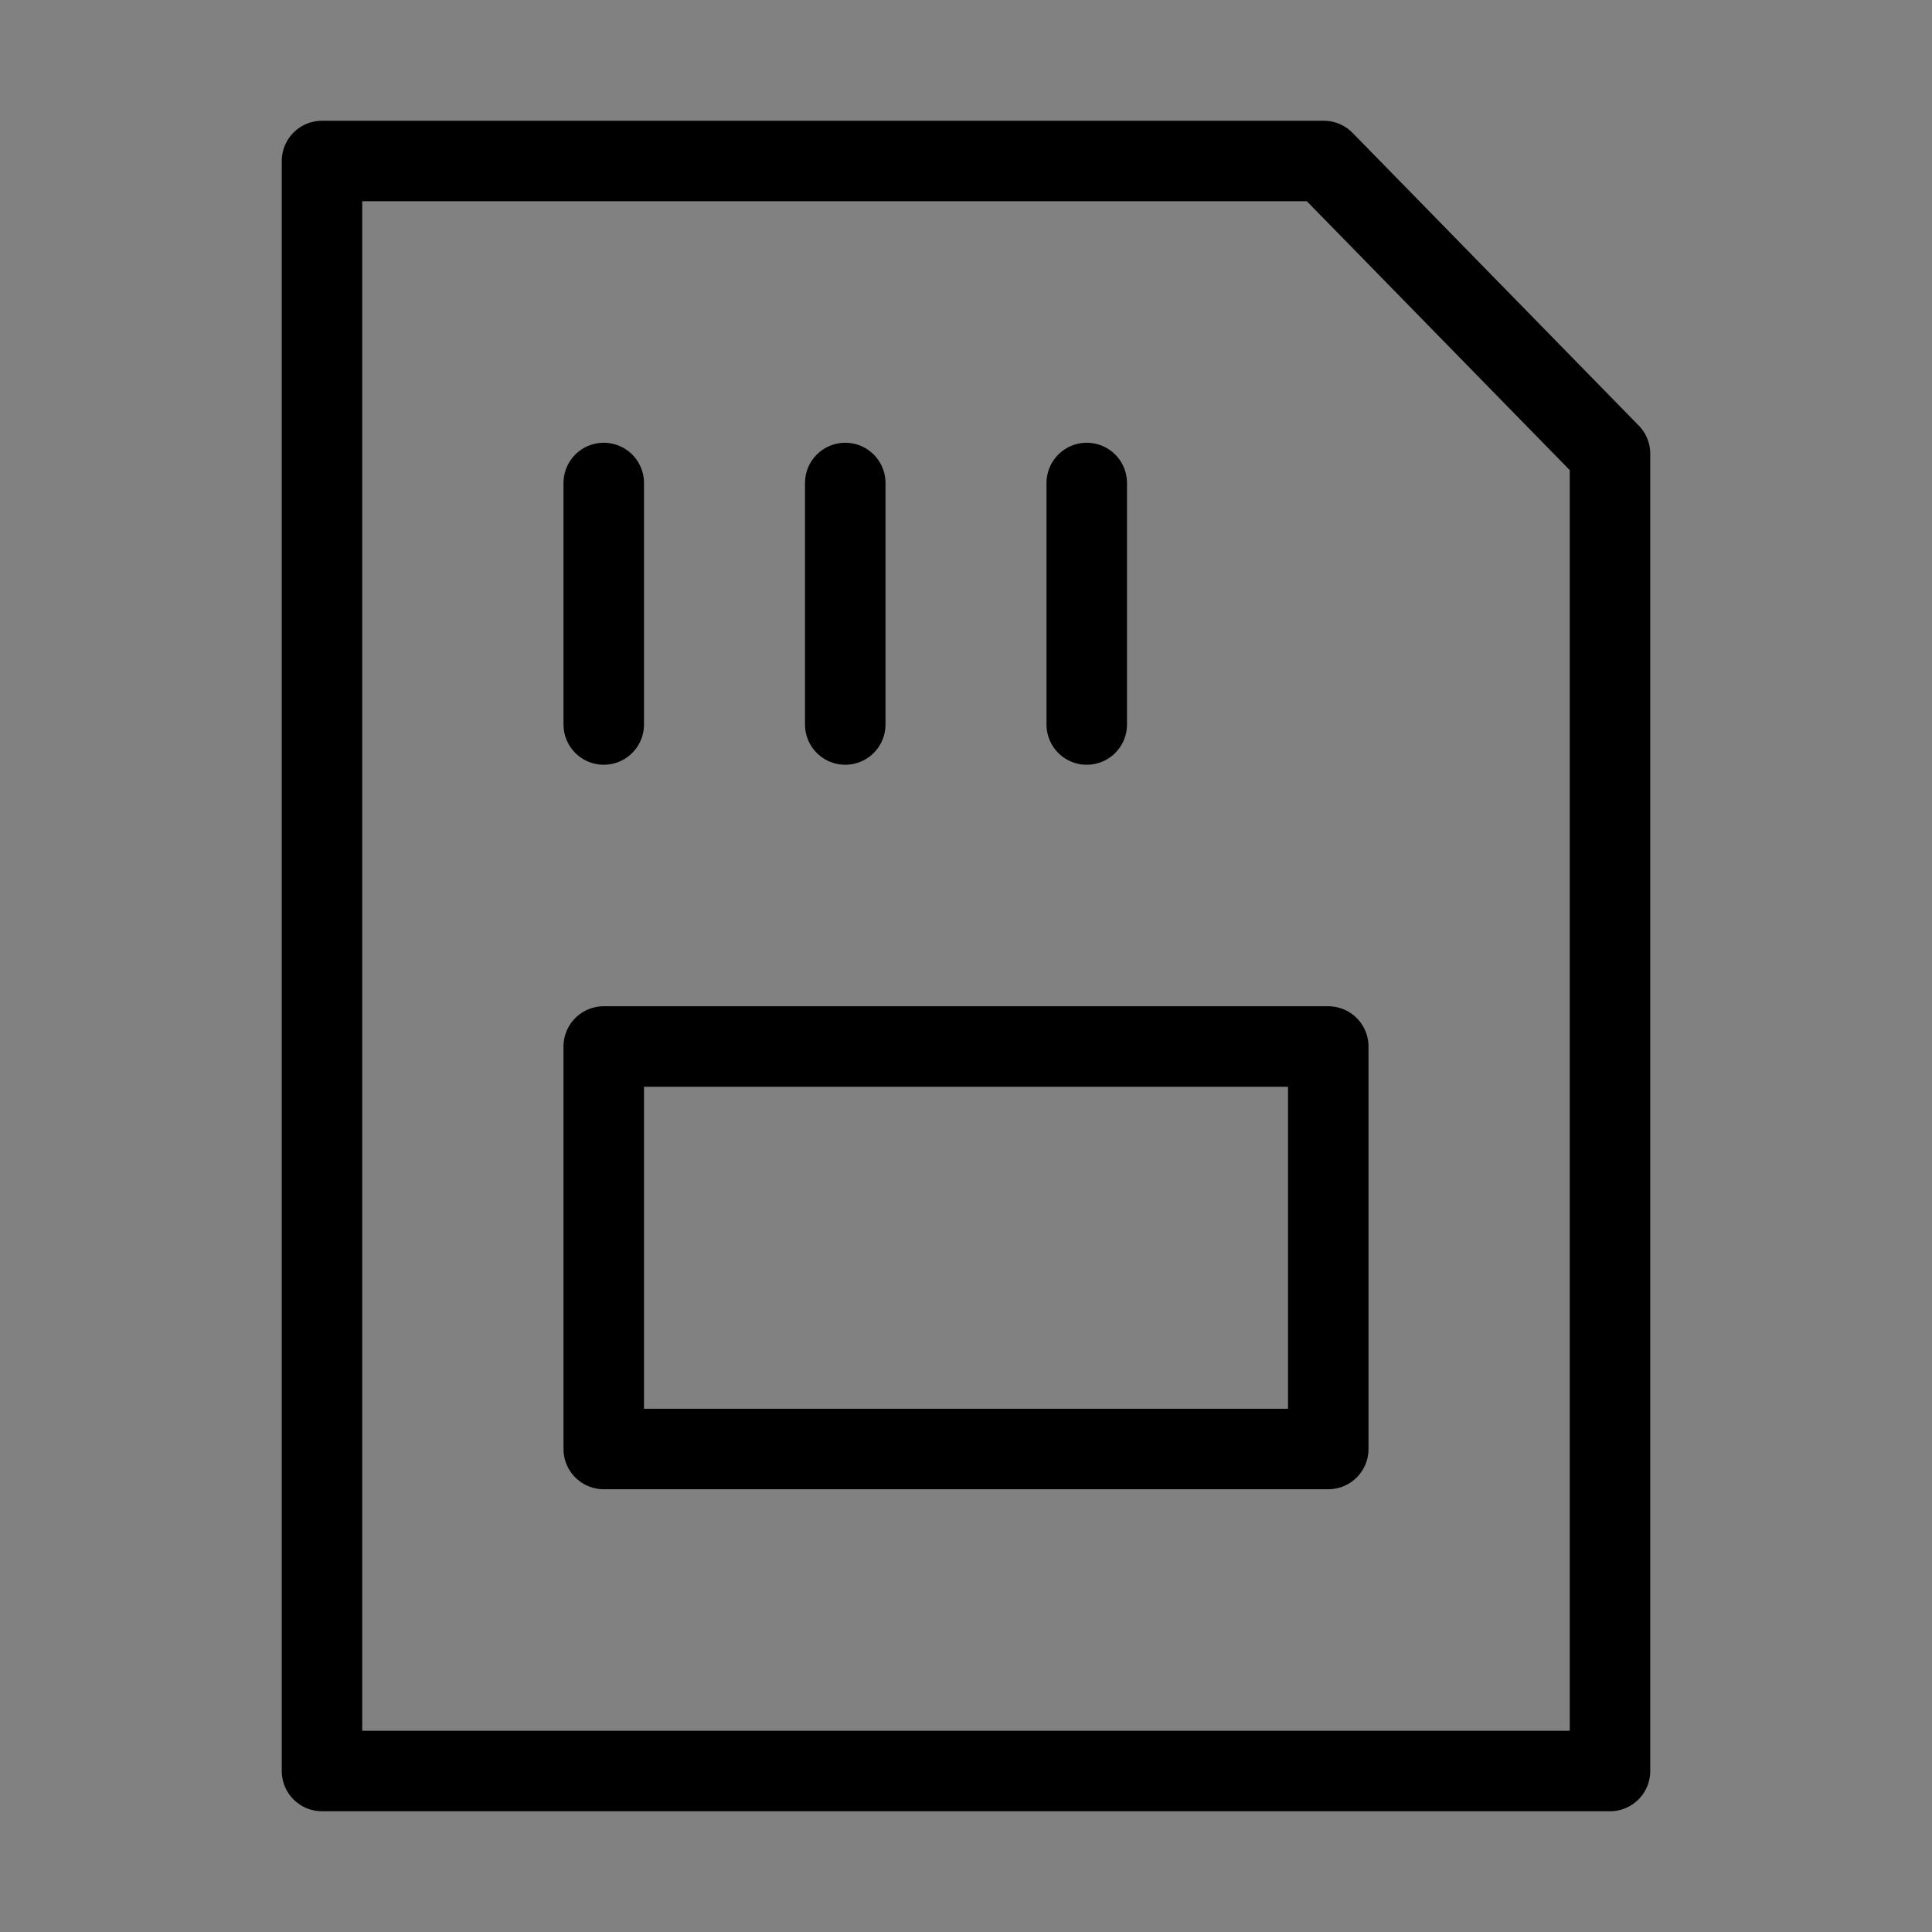 <svg viewBox="0 0 48 48" xmlns="http://www.w3.org/2000/svg"><rect x="0" y="0" width="48" height="48" fill="#808080" stroke="none"/><g><rect width="48" height="48" fill="white" fill-opacity="0.01" stroke-linejoin="round" stroke-width="2" stroke="none" fill-rule="evenodd"/><g transform="translate(8, 4)"><polygon stroke="currentColor" fill="none" fill-rule="nonzero" points="0 0 24.889 0 32 7.273 32 40 0 40" stroke-linejoin="round" stroke-width="2"/><rect stroke="currentColor" fill="none" fill-rule="nonzero" x="7" y="22" width="18" height="10" stroke-linejoin="round" stroke-width="2"/><path d="M7,8 L7,14" stroke="currentColor" stroke-linecap="round" stroke-linejoin="round" stroke-width="2" fill="none" fill-rule="evenodd"/><path d="M13,8 L13,14" stroke="currentColor" stroke-linecap="round" stroke-linejoin="round" stroke-width="2" fill="none" fill-rule="evenodd"/><path d="M19,8 L19,14" stroke="currentColor" stroke-linecap="round" stroke-linejoin="round" stroke-width="2" fill="none" fill-rule="evenodd"/></g></g></svg>